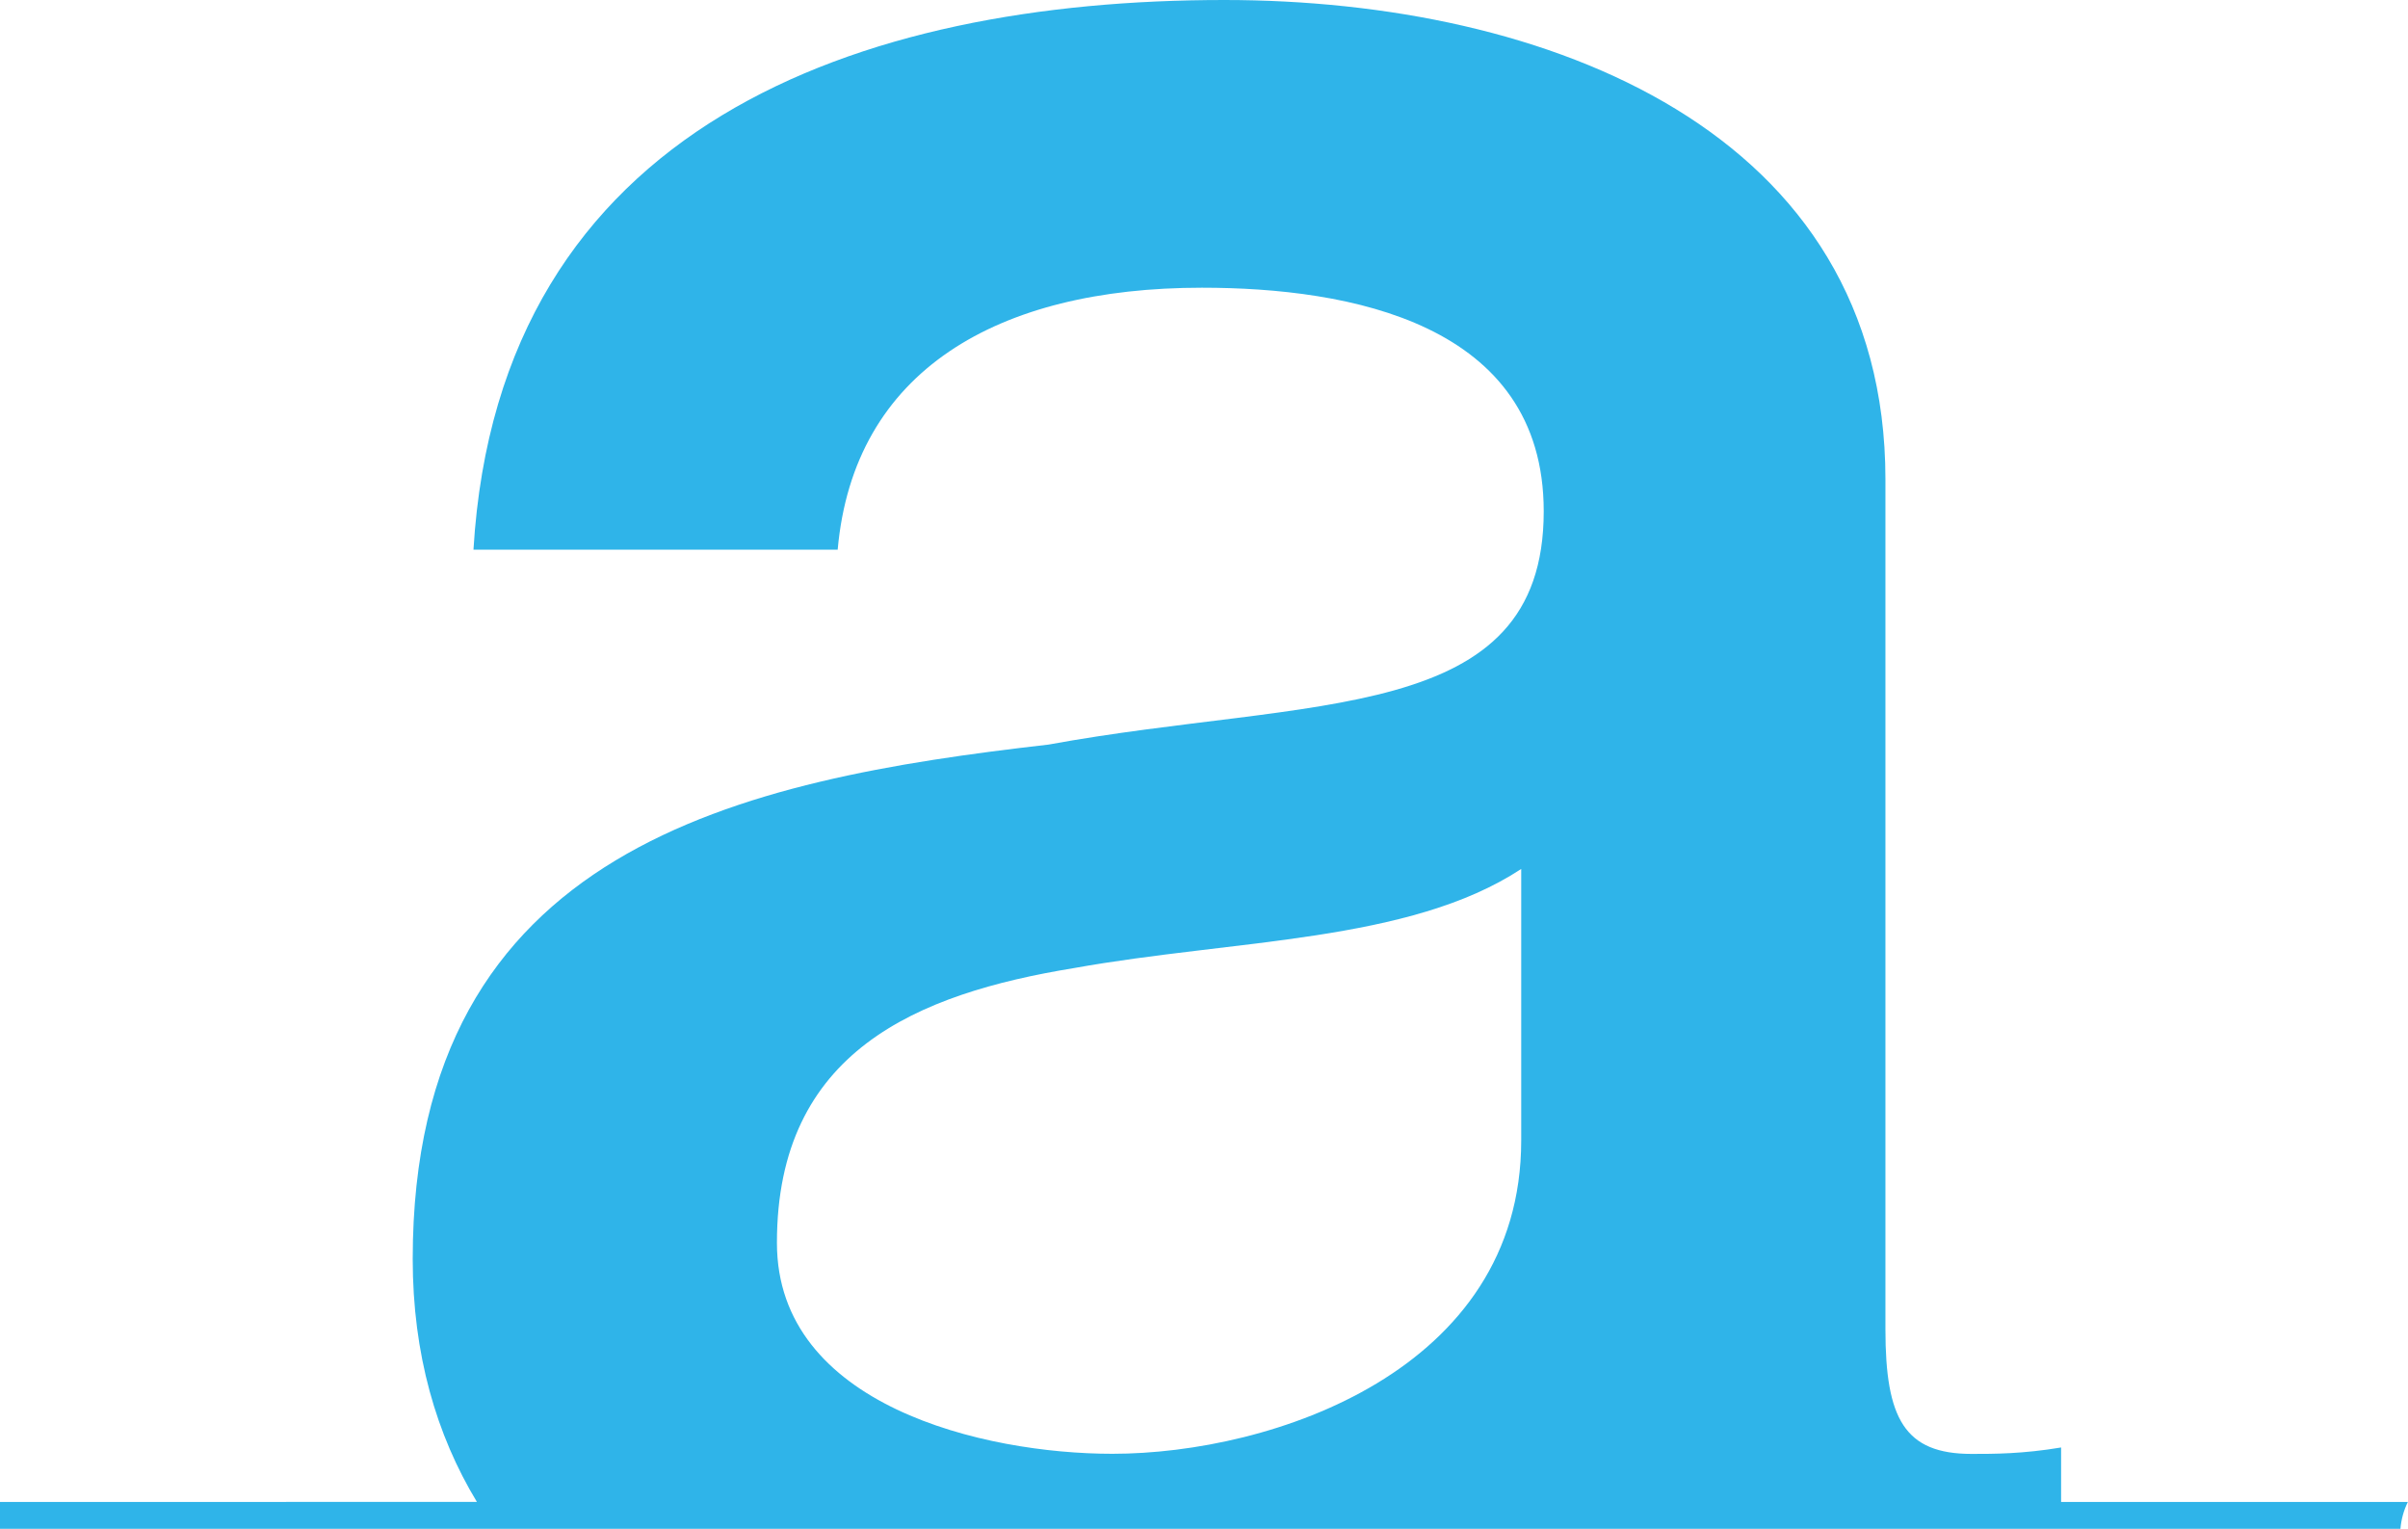 <svg xmlns="http://www.w3.org/2000/svg" id="Calque_1" viewBox="0 0 194.64 123.54"><defs><style>.cls-1{fill:#2fb4e9;}</style></defs><path class="cls-1" d="M194.64,121.37h-28.04v-4.4c-3.1.52-5.42.52-7.23.52-5.42,0-6.97-2.84-6.97-10.07V38.73C152.4,10.58,125.03,0,98.95,0c-29.44,0-58.62,10.07-60.68,44.42h29.44c1.29-14.46,12.91-21.17,29.44-21.17,11.88,0,27.63,2.84,27.63,18.07,0,17.3-18.85,14.98-40.03,18.85-24.79,2.84-51.39,8.26-51.39,41.57,0,7.69,1.91,14.22,5.19,19.63H0v2.17h194.03c.06-.76.27-1.5.6-2.17ZM122.96,92.17c0,18.59-20.14,25.31-33.05,25.31-10.33,0-27.11-3.87-27.11-17.04-.01-15.49,11.35-20.14,24.01-22.21,12.91-2.32,27.11-2.06,36.15-8.01v21.95Z"></path></svg>
